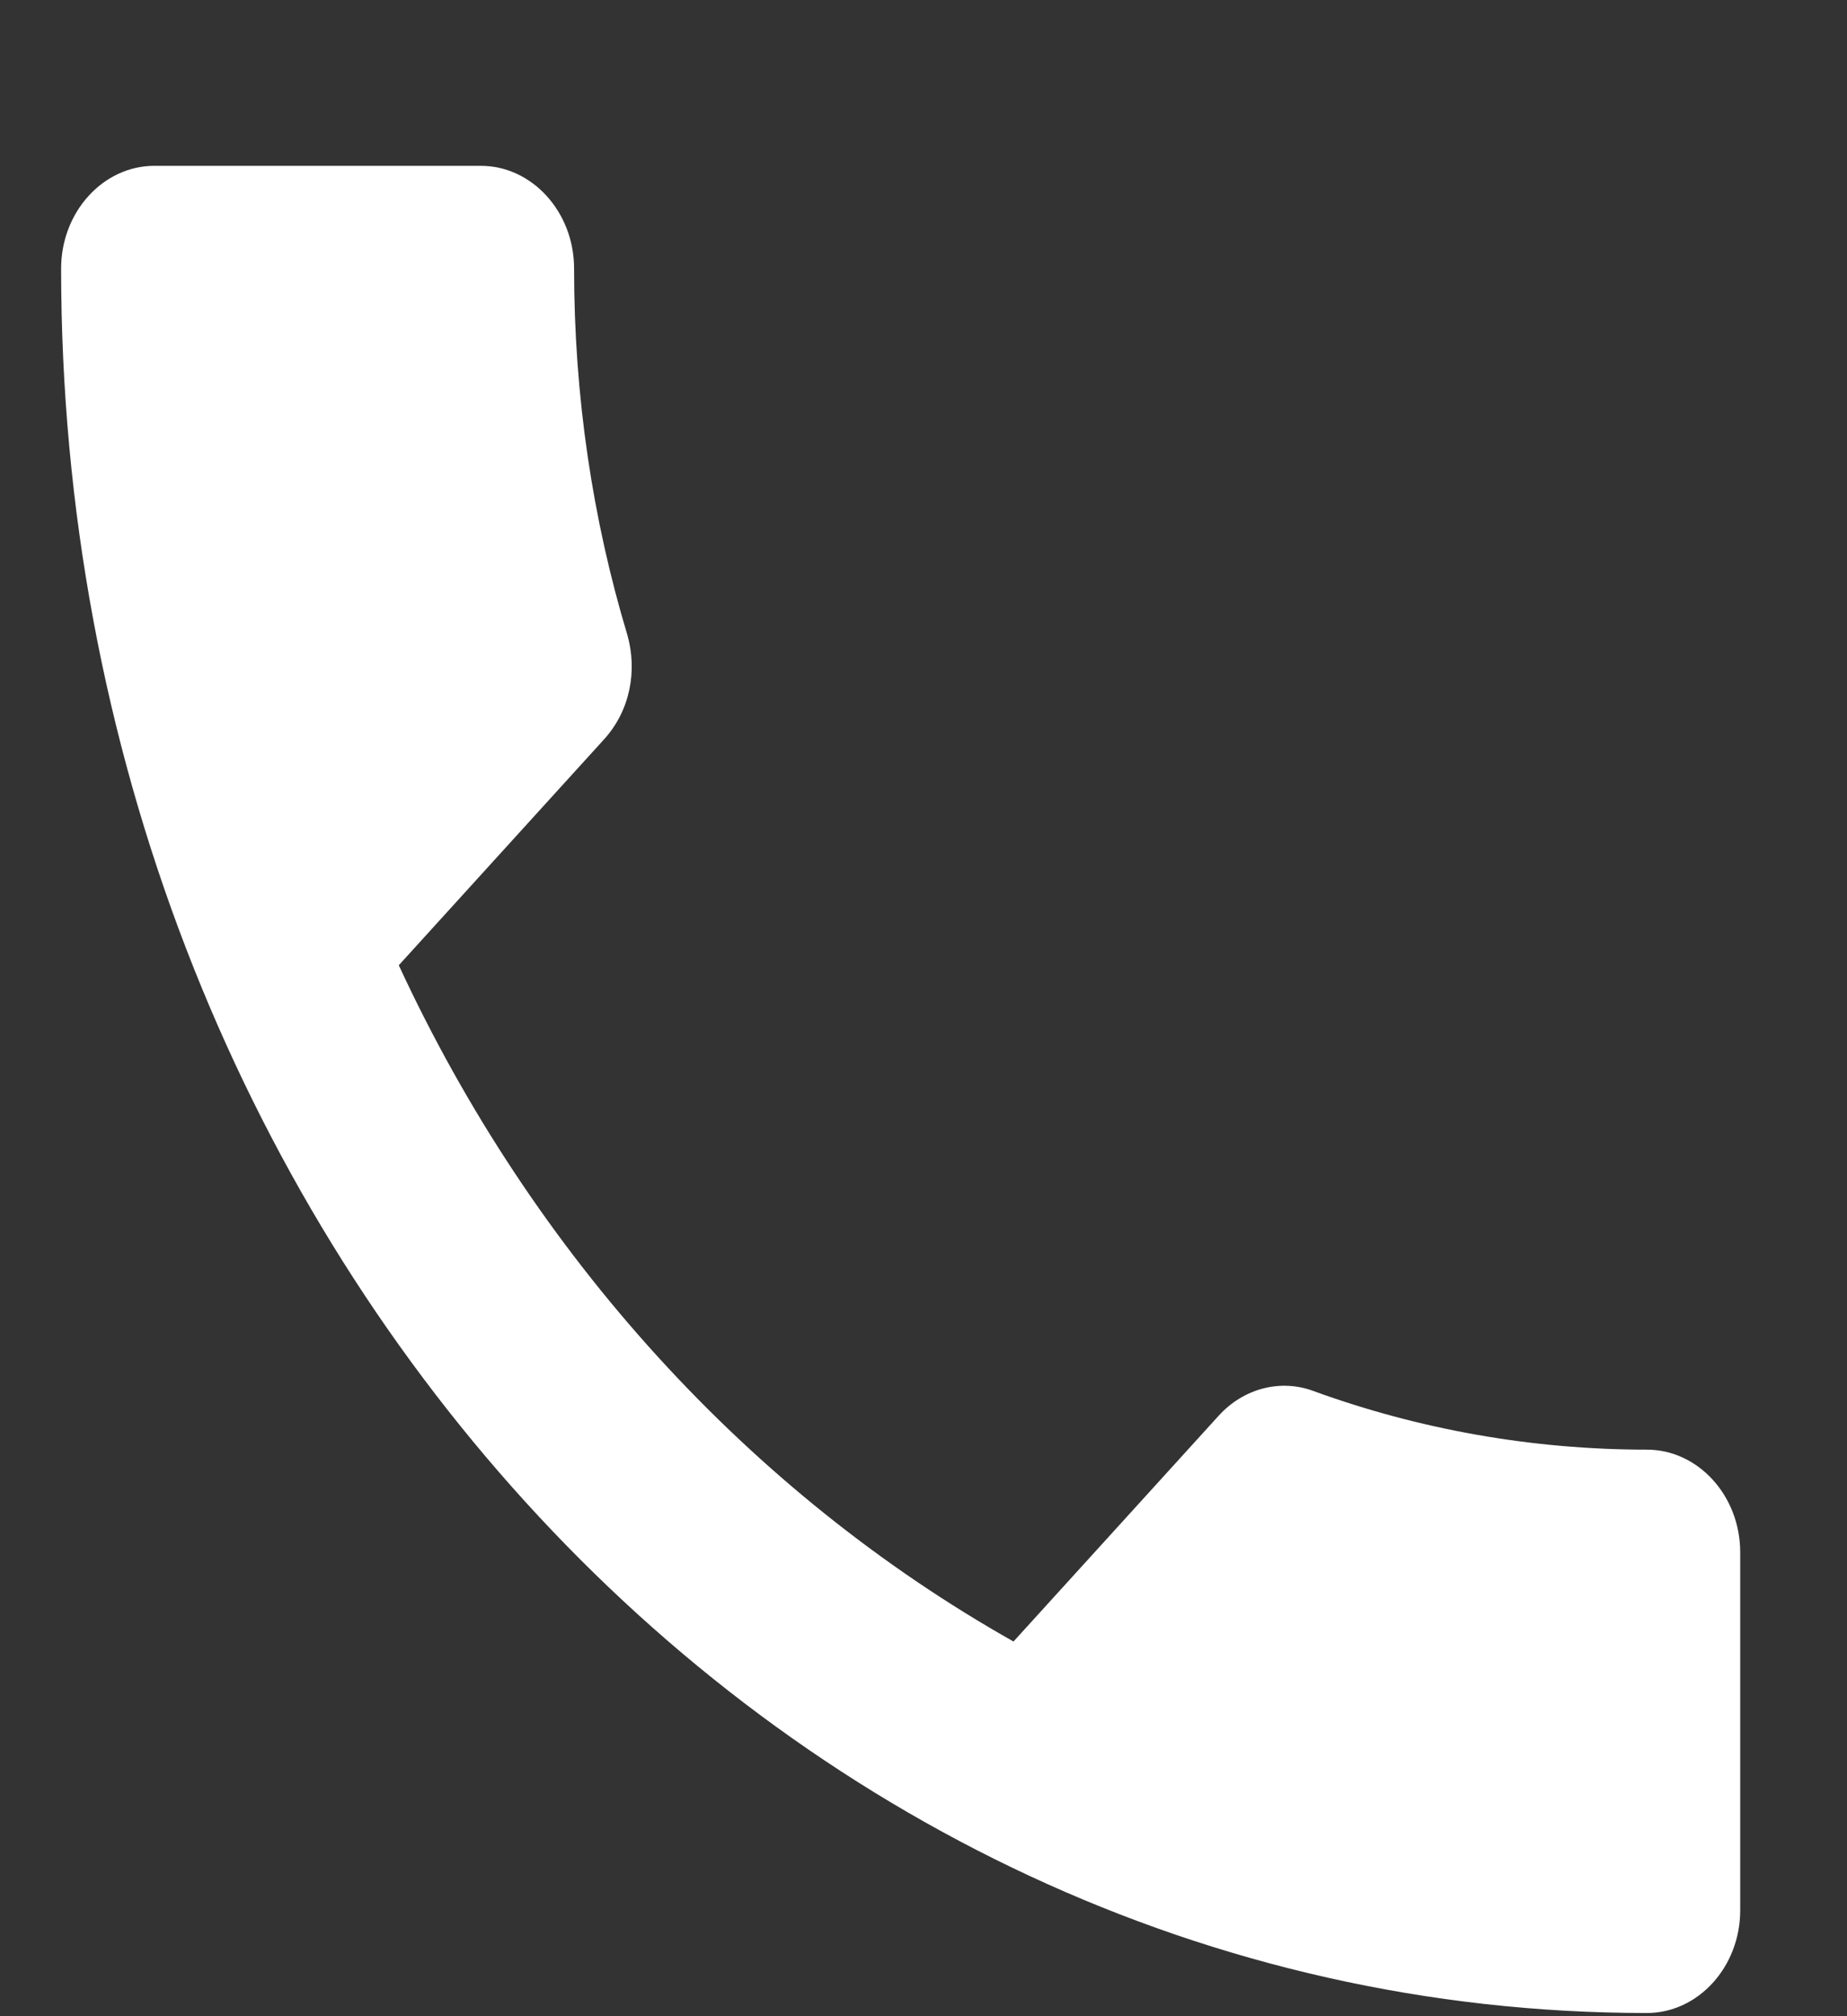<?xml version="1.0" encoding="UTF-8"?> <svg xmlns="http://www.w3.org/2000/svg" width="11" height="12" viewBox="0 0 11 12" fill="none"><rect x="0" y="0" width="11" height="12" fill="#333333" stroke="none"/><path d="M2.375 5.745C3.175 7.473 4.464 8.884 6.036 9.77L7.258 8.426C7.408 8.261 7.63 8.206 7.825 8.28C8.447 8.506 9.119 8.628 9.808 8.628C10.114 8.628 10.364 8.903 10.364 9.239V11.37C10.364 11.706 10.114 11.981 9.808 11.981C4.592 11.981 0.364 7.333 0.364 1.598C0.364 1.262 0.614 0.987 0.919 0.987H2.864C3.169 0.987 3.419 1.262 3.419 1.598C3.419 2.361 3.53 3.094 3.736 3.778C3.797 3.992 3.753 4.23 3.597 4.401L2.375 5.745Z" fill="white"></path></svg> 